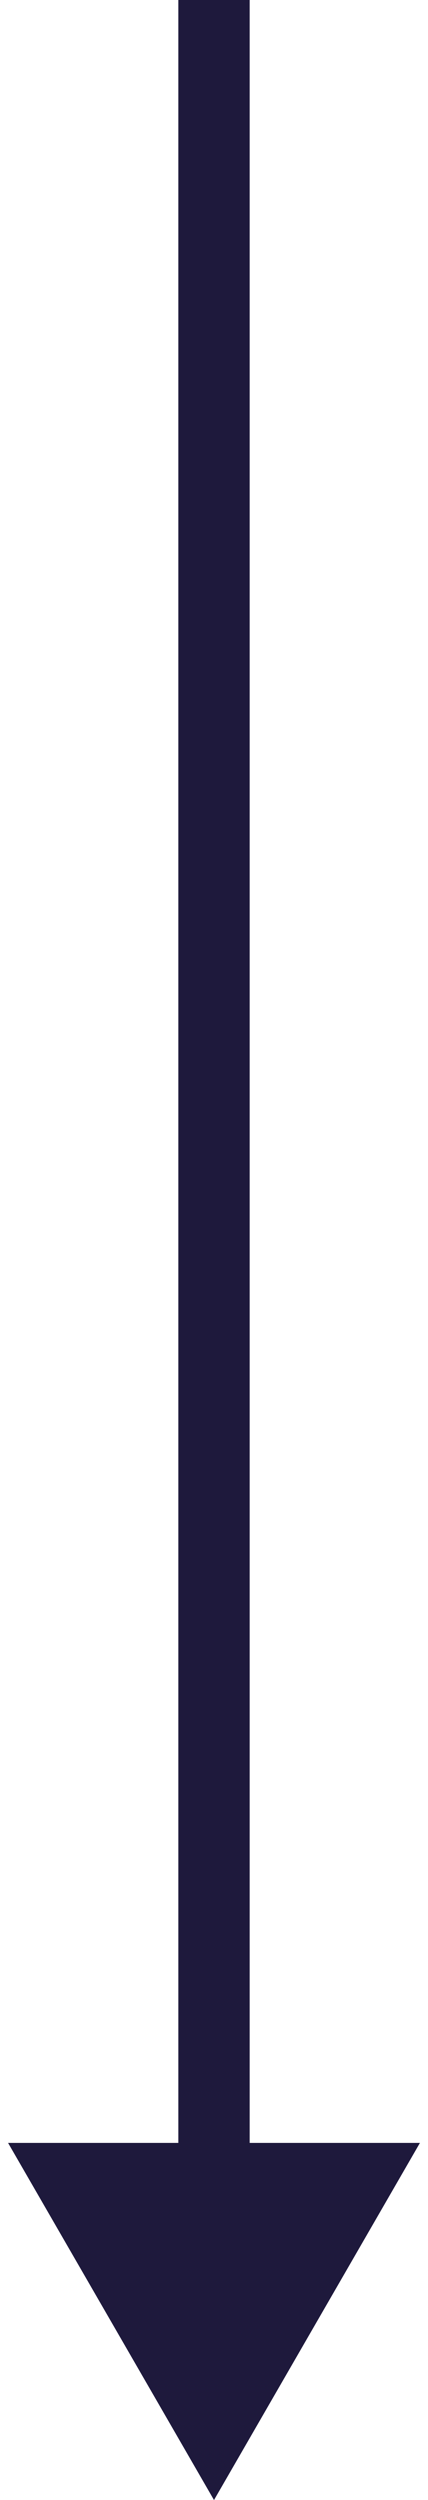 <?xml version="1.0" encoding="UTF-8"?> <svg xmlns="http://www.w3.org/2000/svg" width="12" height="70" viewBox="0 0 12 70" fill="none"><path d="M6 70L11.774 60H0.226L6 70ZM5 0L5 61H7L7 0L5 0Z" fill="#1E193C"></path></svg> 